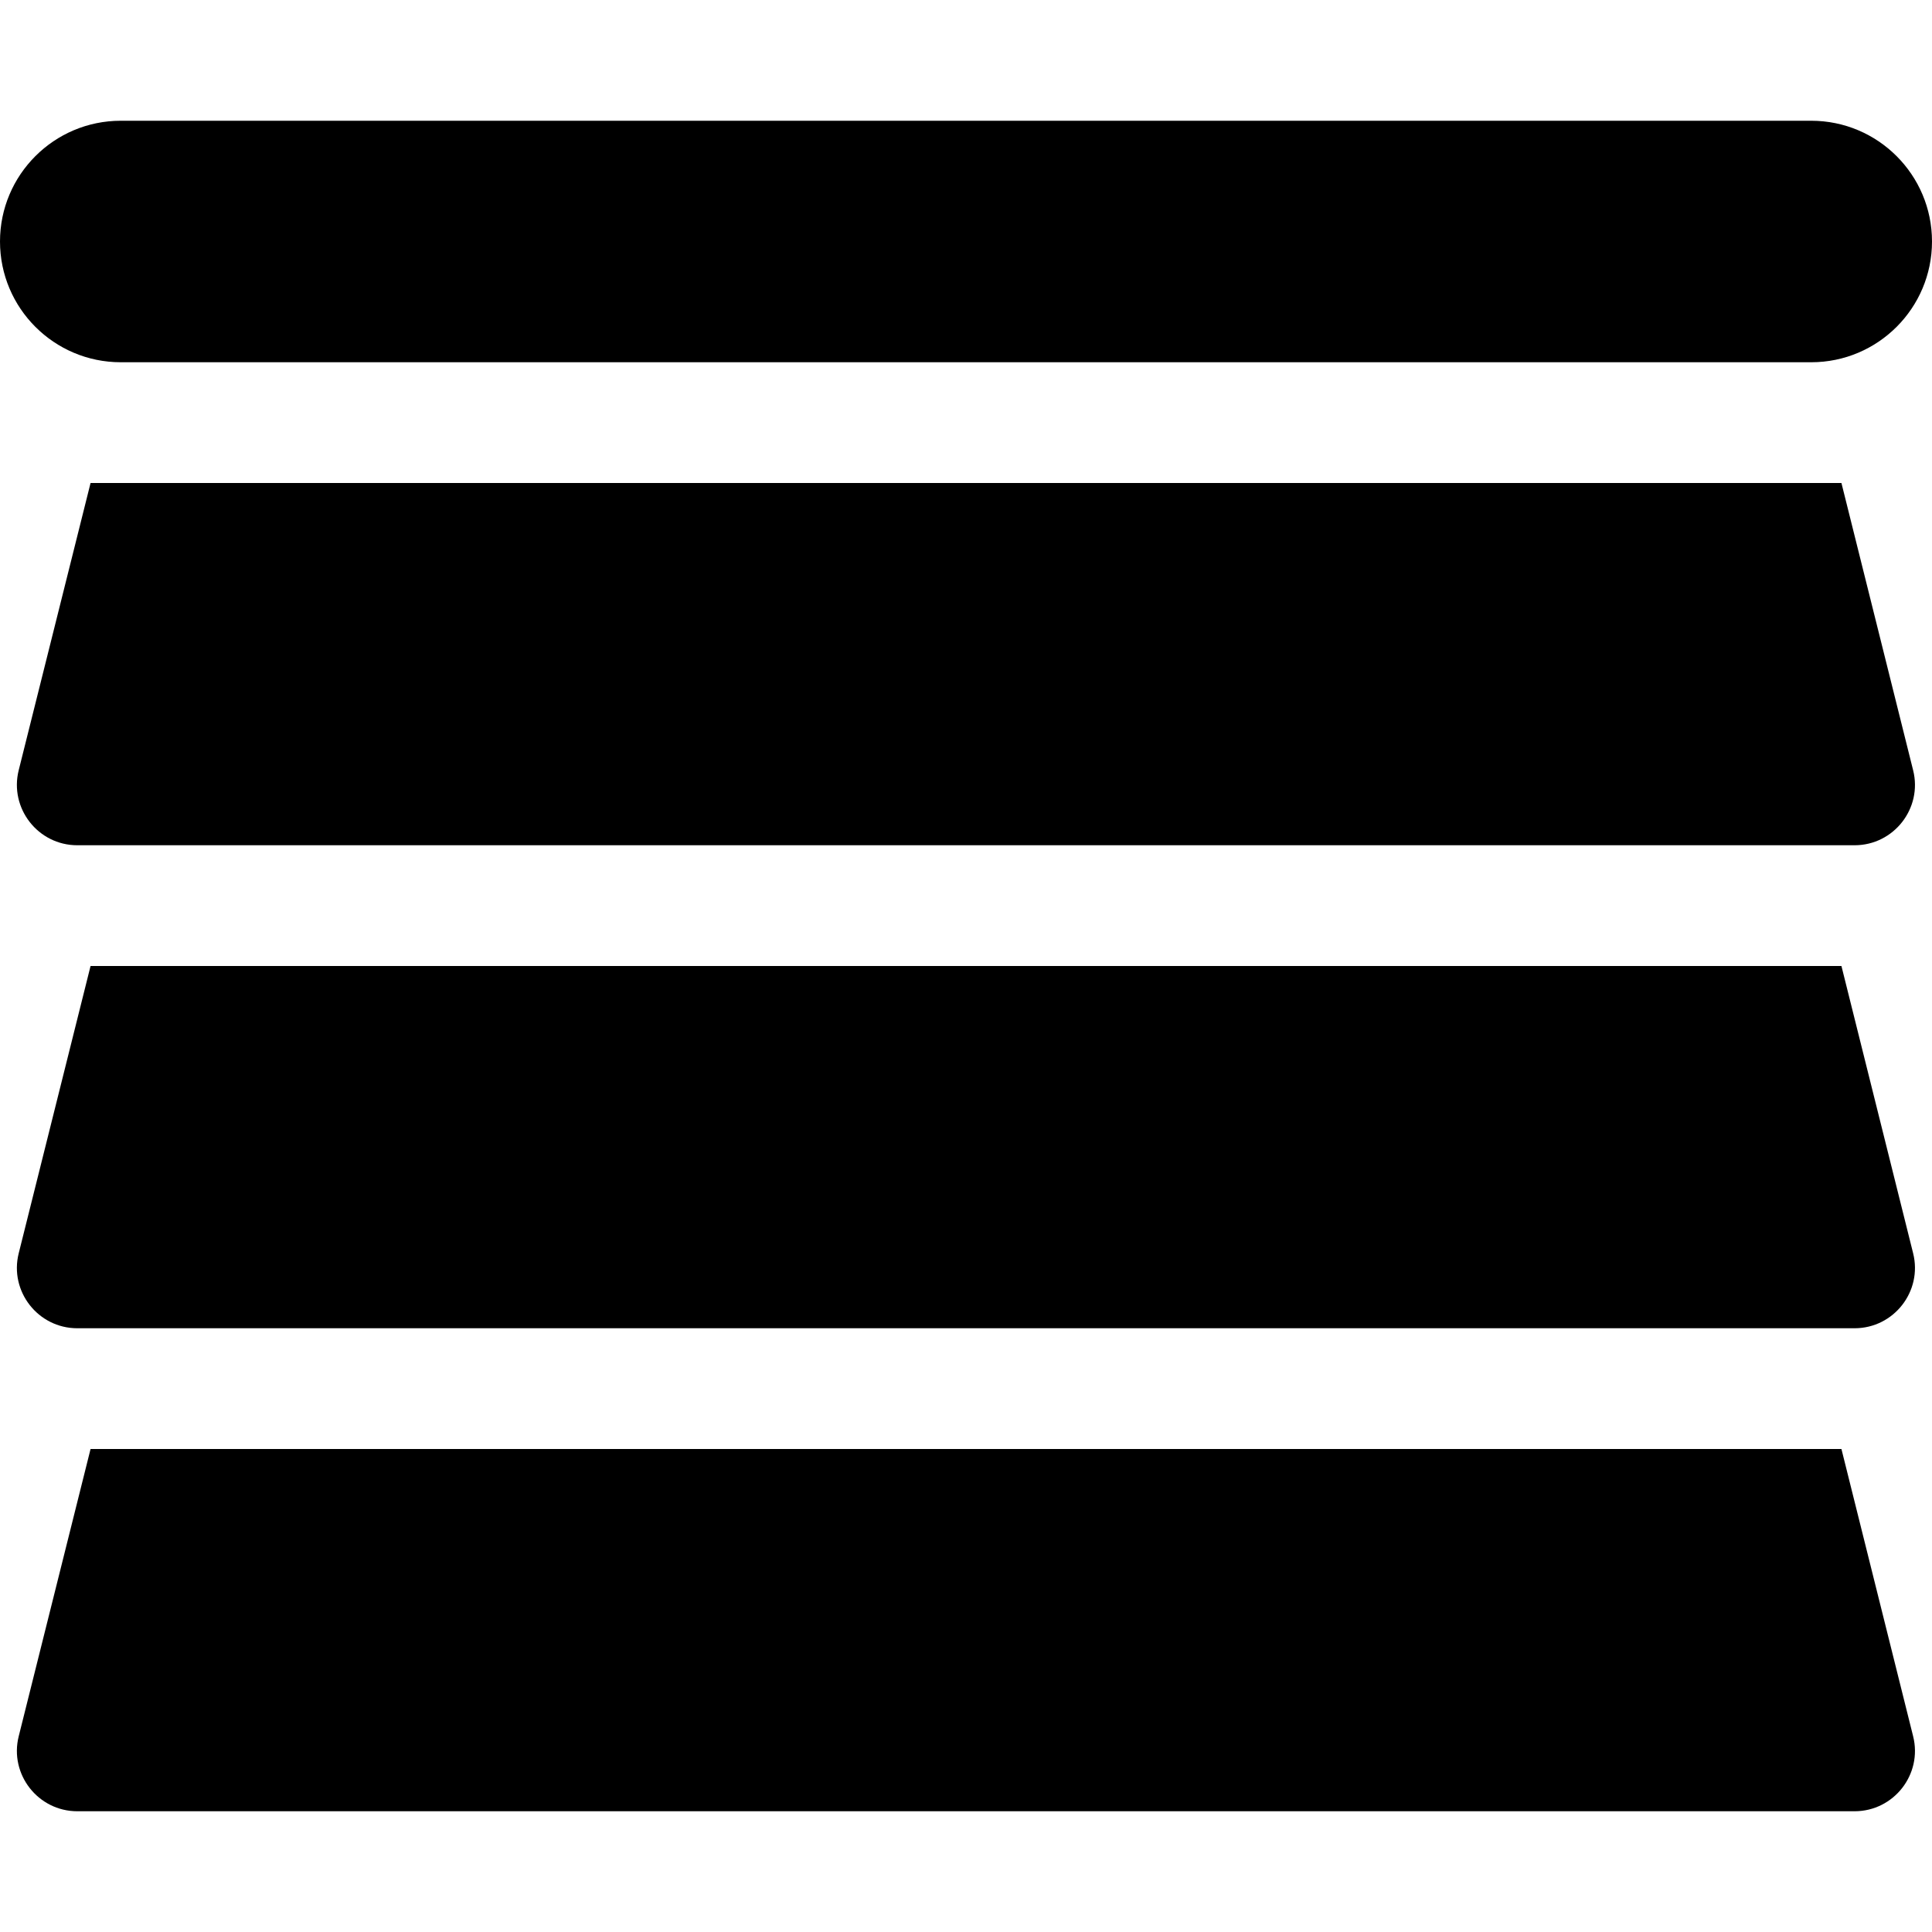 <svg xmlns="http://www.w3.org/2000/svg" viewBox="0 0 512 512"><!--! Font Awesome Pro 6.1.2 by @fontawesome - https://fontawesome.com License - https://fontawesome.com/license (Commercial License) Copyright 2022 Fonticons, Inc. --><path d="M488 384H24l-19.04 76.13C2.432 470.2 10.08 480 20.48 480h471c10.4 0 18.05-9.793 15.52-19.87L488 384zM32 96h448c17.66 0 32-14.34 32-32s-14.34-32-32-32H32C14.34 32 0 46.34 0 64S14.34 96 32 96zM488 128H24L4.961 204.1C2.432 214.2 10.08 224 20.48 224h471c10.4 0 18.05-9.793 15.52-19.87L488 128zM488 256H24l-19.04 76.13C2.432 342.2 10.08 352 20.48 352h471c10.4 0 18.05-9.793 15.52-19.87L488 256z"/></svg>